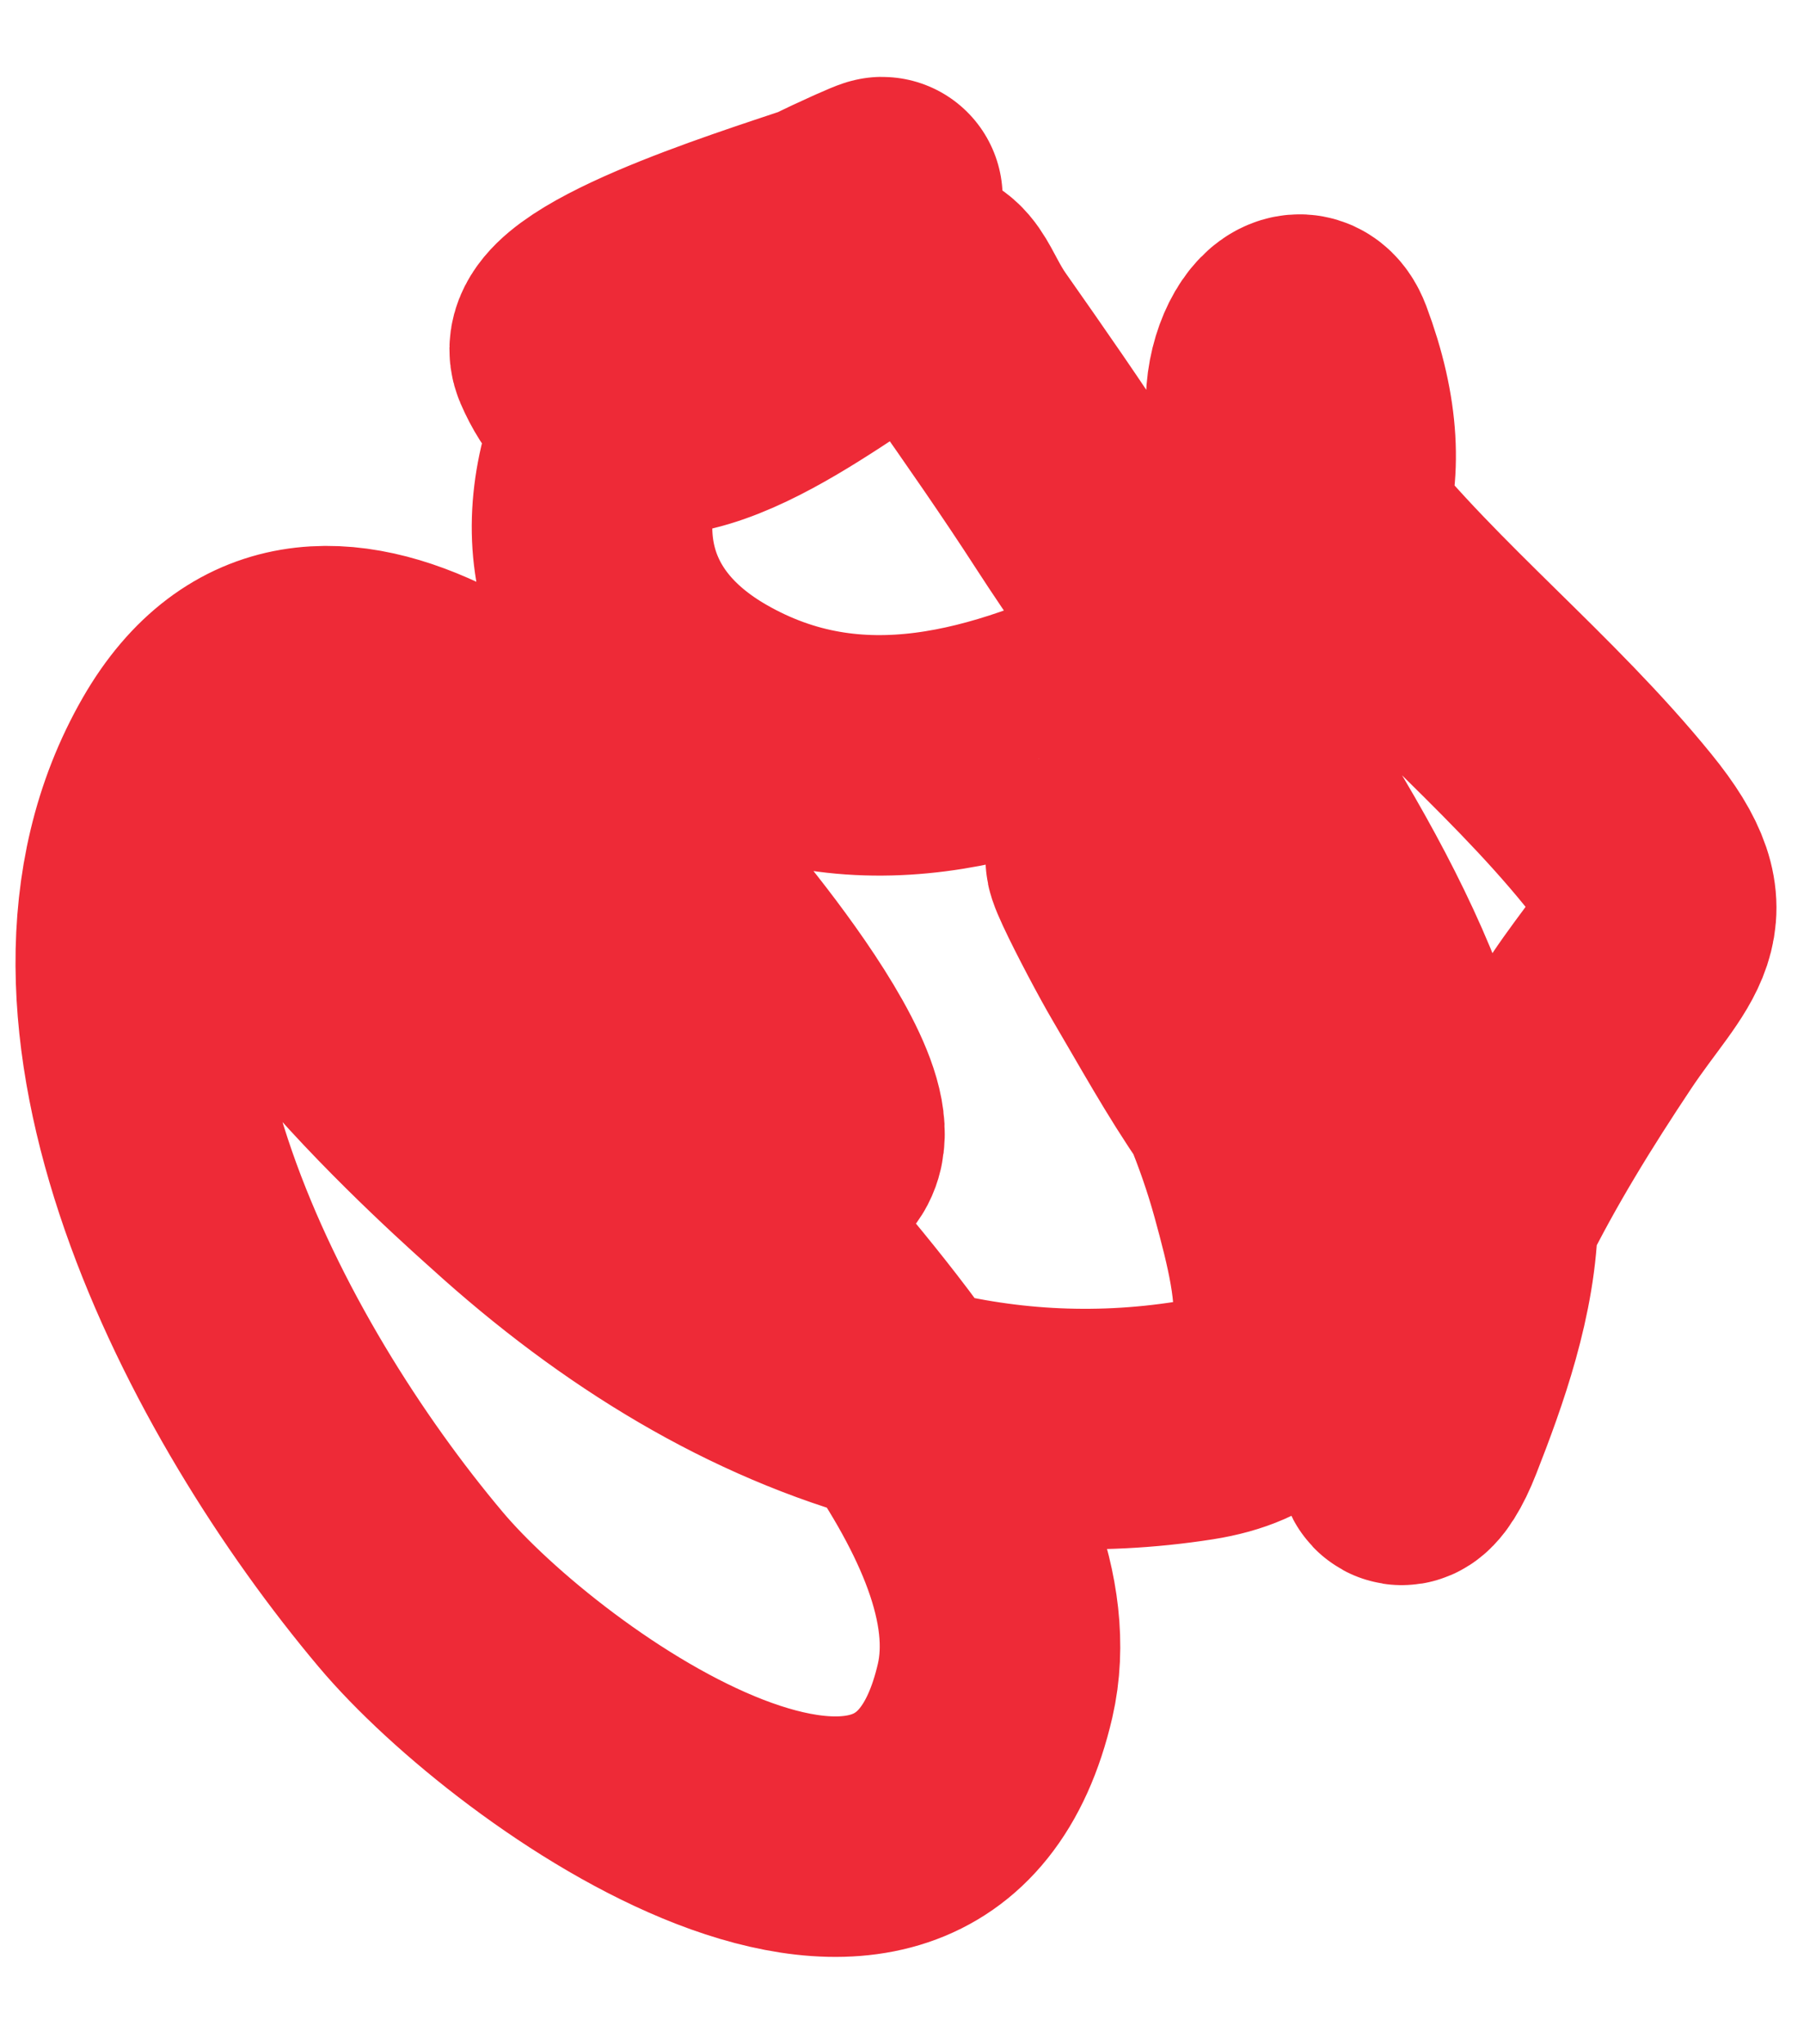 <?xml version="1.0" encoding="UTF-8"?> <svg xmlns="http://www.w3.org/2000/svg" width="15" height="17" viewBox="0 0 15 17" fill="none"><path d="M3.931 7.728C4.408 8.41 4.958 9.074 5.681 9.435M5.681 9.435C5.859 9.523 6.048 9.594 6.249 9.642C7.801 10.011 5.915 7.766 5.665 7.485C4.682 6.378 2.609 4.471 1.556 6.299C0.341 8.411 1.958 11.486 3.414 13.217C4.405 14.396 7.665 16.693 8.274 14.06C8.448 13.306 8.043 12.455 7.511 11.684M5.681 9.435C5.848 9.625 6.012 9.819 6.174 10.015C6.532 10.448 7.066 11.038 7.511 11.684M5.681 9.435C5.032 8.693 4.337 7.996 3.553 7.407C3.37 7.27 2.693 6.719 2.398 6.872C1.465 7.359 4.126 9.687 4.258 9.807C5.247 10.706 6.337 11.37 7.511 11.684M7.511 11.684C8.283 11.89 9.092 11.944 9.93 11.813C11.013 11.644 10.807 10.742 10.564 9.858C10.494 9.604 10.409 9.361 10.312 9.126M10.312 9.126C10.081 8.563 9.78 8.042 9.449 7.508C8.871 6.577 9.431 7.669 9.617 7.984C9.836 8.355 10.059 8.761 10.312 9.126ZM10.312 9.126C10.383 9.228 10.456 9.326 10.531 9.42C10.639 9.555 11.843 10.792 11.848 9.903C11.856 8.525 10.79 6.864 9.851 5.497M9.851 5.497C9.522 5.019 9.209 4.577 8.962 4.195C8.667 3.738 8.355 3.291 8.042 2.845C7.826 2.538 7.823 2.292 7.563 2.398C7.066 2.602 5.888 3.692 5.165 3.41M9.851 5.497C9.741 5.558 9.625 5.616 9.506 5.673C8.381 6.209 7.119 6.611 5.877 5.898C4.869 5.32 4.709 4.351 5.165 3.41M9.851 5.497C10.412 5.188 10.844 4.821 11.02 4.317M5.165 3.41C4.996 3.345 4.853 3.204 4.748 2.96C4.586 2.582 6.257 2.059 6.851 1.859M5.165 3.41C5.172 3.396 5.18 3.381 5.187 3.366C5.55 2.649 6.169 2.2 6.851 1.859M6.851 1.859C6.941 1.829 7.006 1.806 7.037 1.793C7.144 1.745 7.562 1.534 7.177 1.705C7.068 1.754 6.959 1.805 6.851 1.859ZM11.02 4.317C11.153 3.934 11.139 3.472 10.923 2.896C10.769 2.488 10.297 3.268 10.663 3.827C10.774 3.996 10.894 4.159 11.02 4.317ZM11.02 4.317C11.756 5.238 12.711 5.987 13.454 6.902C14.055 7.641 13.699 7.797 13.232 8.495C12.889 9.01 12.562 9.538 12.288 10.095M12.288 10.095C12.015 10.651 11.793 11.234 11.658 11.861C11.557 12.328 11.707 12.239 11.842 11.893C12.046 11.372 12.281 10.725 12.288 10.095ZM12.288 10.095C12.292 9.728 12.218 9.366 12.014 9.039" stroke="#EE2A37" stroke-width="2" stroke-linecap="round"></path></svg> 